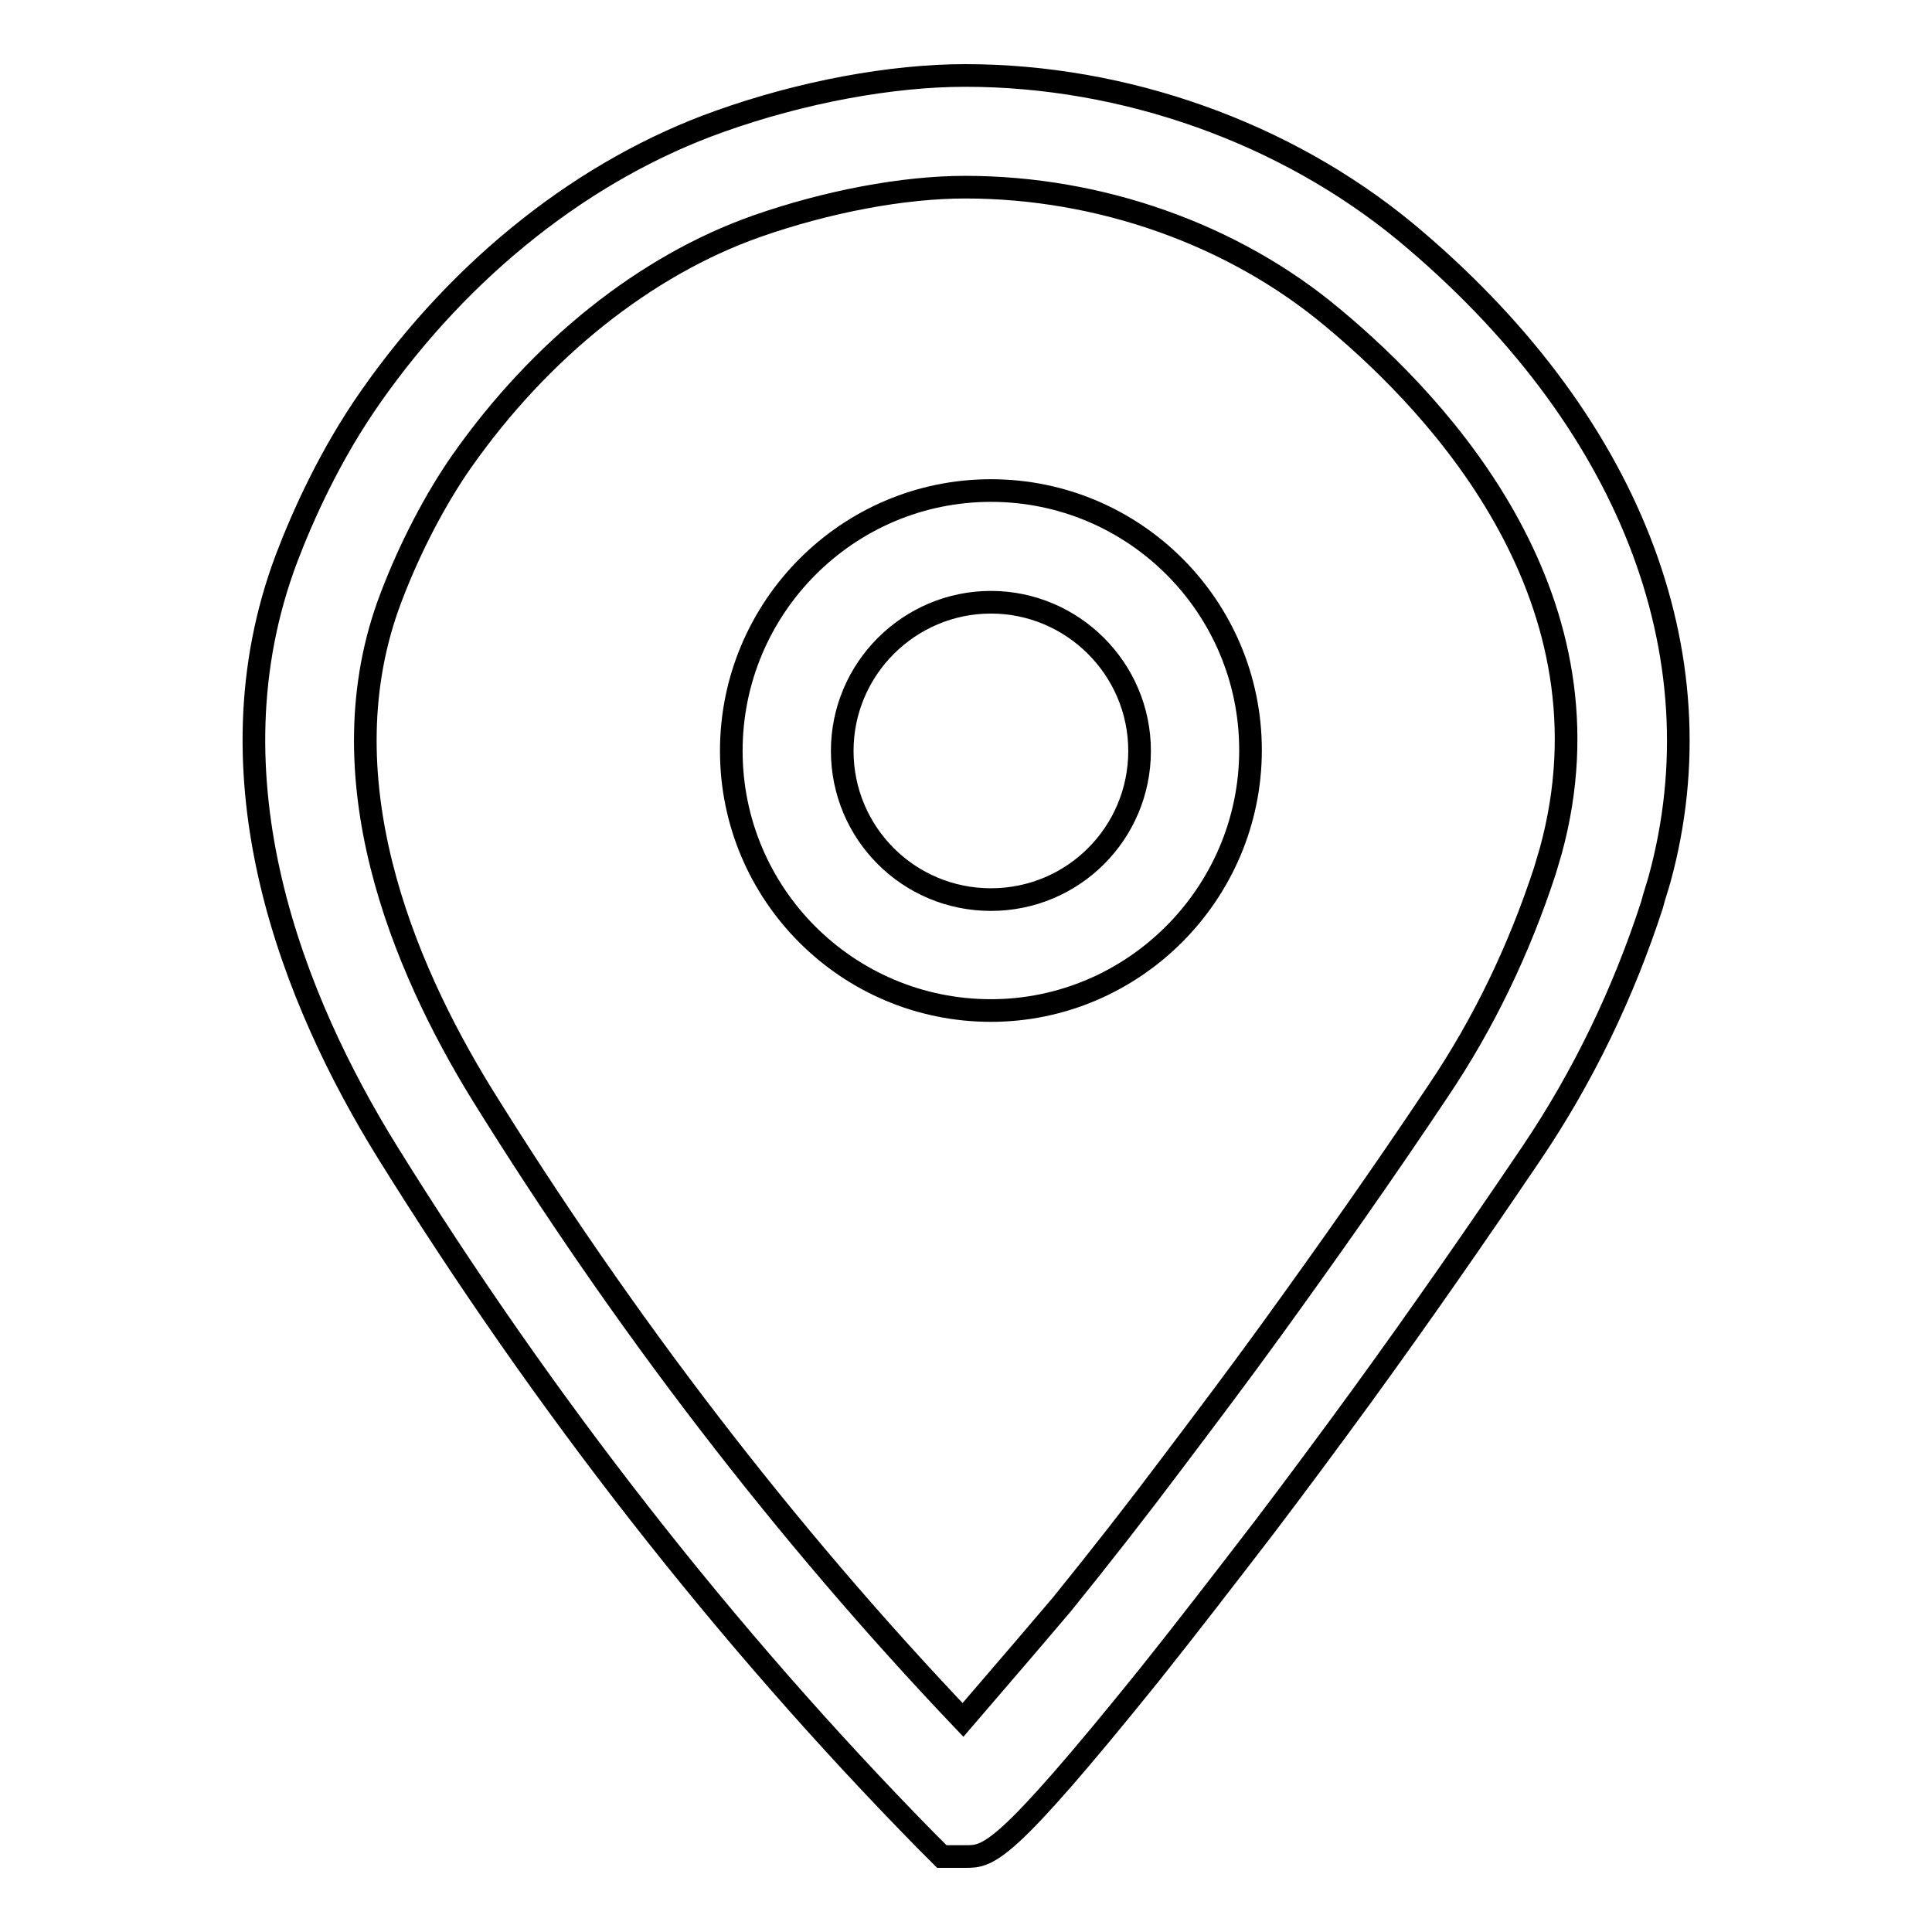 <?xml version="1.0" encoding="utf-8"?>
<!-- Svg Vector Icons : http://www.onlinewebfonts.com/icon -->
<!DOCTYPE svg PUBLIC "-//W3C//DTD SVG 1.1//EN" "http://www.w3.org/Graphics/SVG/1.1/DTD/svg11.dtd">
<svg version="1.1" xmlns="http://www.w3.org/2000/svg" xmlns:xlink="http://www.w3.org/1999/xlink" x="0px" y="0px" viewBox="0 0 256 256" enable-background="new 0 0 256 256" xml:space="preserve">
<g><g><path stroke-width="3" fill-opacity="0" stroke="#000000"  d="M127.9,246h-3.1l-2.2-2.2c-26.5-27-50.5-57.7-71.3-91.2C39.1,132.9,26.9,103.2,38,73.9c2.1-5.5,5.7-13.6,11.1-21.3c12.1-17.3,28.5-30.2,46.2-36.5c10.9-3.9,22.8-6.1,32.6-6.1c21.2,0,42.4,7.6,58.3,20.7c29.6,24.6,41.9,55.9,33.7,85.8c-0.3,1.1-0.7,2.2-1,3.4c-3.8,11.7-9.1,22.7-15.9,32.8c-7.3,10.8-14.8,21.6-22.5,32.2c-4.3,5.9-8.6,11.7-13,17.5c-5,6.5-10,13-15.1,19.4C132.9,246,131,246,127.9,246z M127.9,24.8c-8.2,0-18.3,1.9-27.7,5.2c-14.7,5.2-28.6,16.3-39,31.1c-3.5,5-6.9,11.5-9.4,18.1c-9,23.6,1.6,48.8,12,65.7c18.8,30.3,40.2,58.2,63.8,83c5-5.8,12.1-14.1,13.1-15.3c5.1-6.3,10.1-12.7,14.9-19.1c4.3-5.7,8.6-11.4,12.8-17.2c7.6-10.5,15-21,22.2-31.8c6-8.9,10.7-18.7,14.1-29.1l0.8-2.7c9-33-14.2-58.4-28.9-70.6C163.5,31.1,145.8,24.8,127.9,24.8z"/><path stroke-width="3" fill-opacity="0" stroke="#000000"  d="M131.3,133.9c-19,0-34.4-15.4-34.4-34.4S112.3,65,131.3,65s34.4,15.4,34.4,34.4S150.2,133.9,131.3,133.9z M131.3,79.8c-10.8,0-19.7,8.8-19.7,19.7s8.8,19.7,19.7,19.7s19.7-8.8,19.7-19.7S142.1,79.8,131.3,79.8z"/></g></g>
</svg>